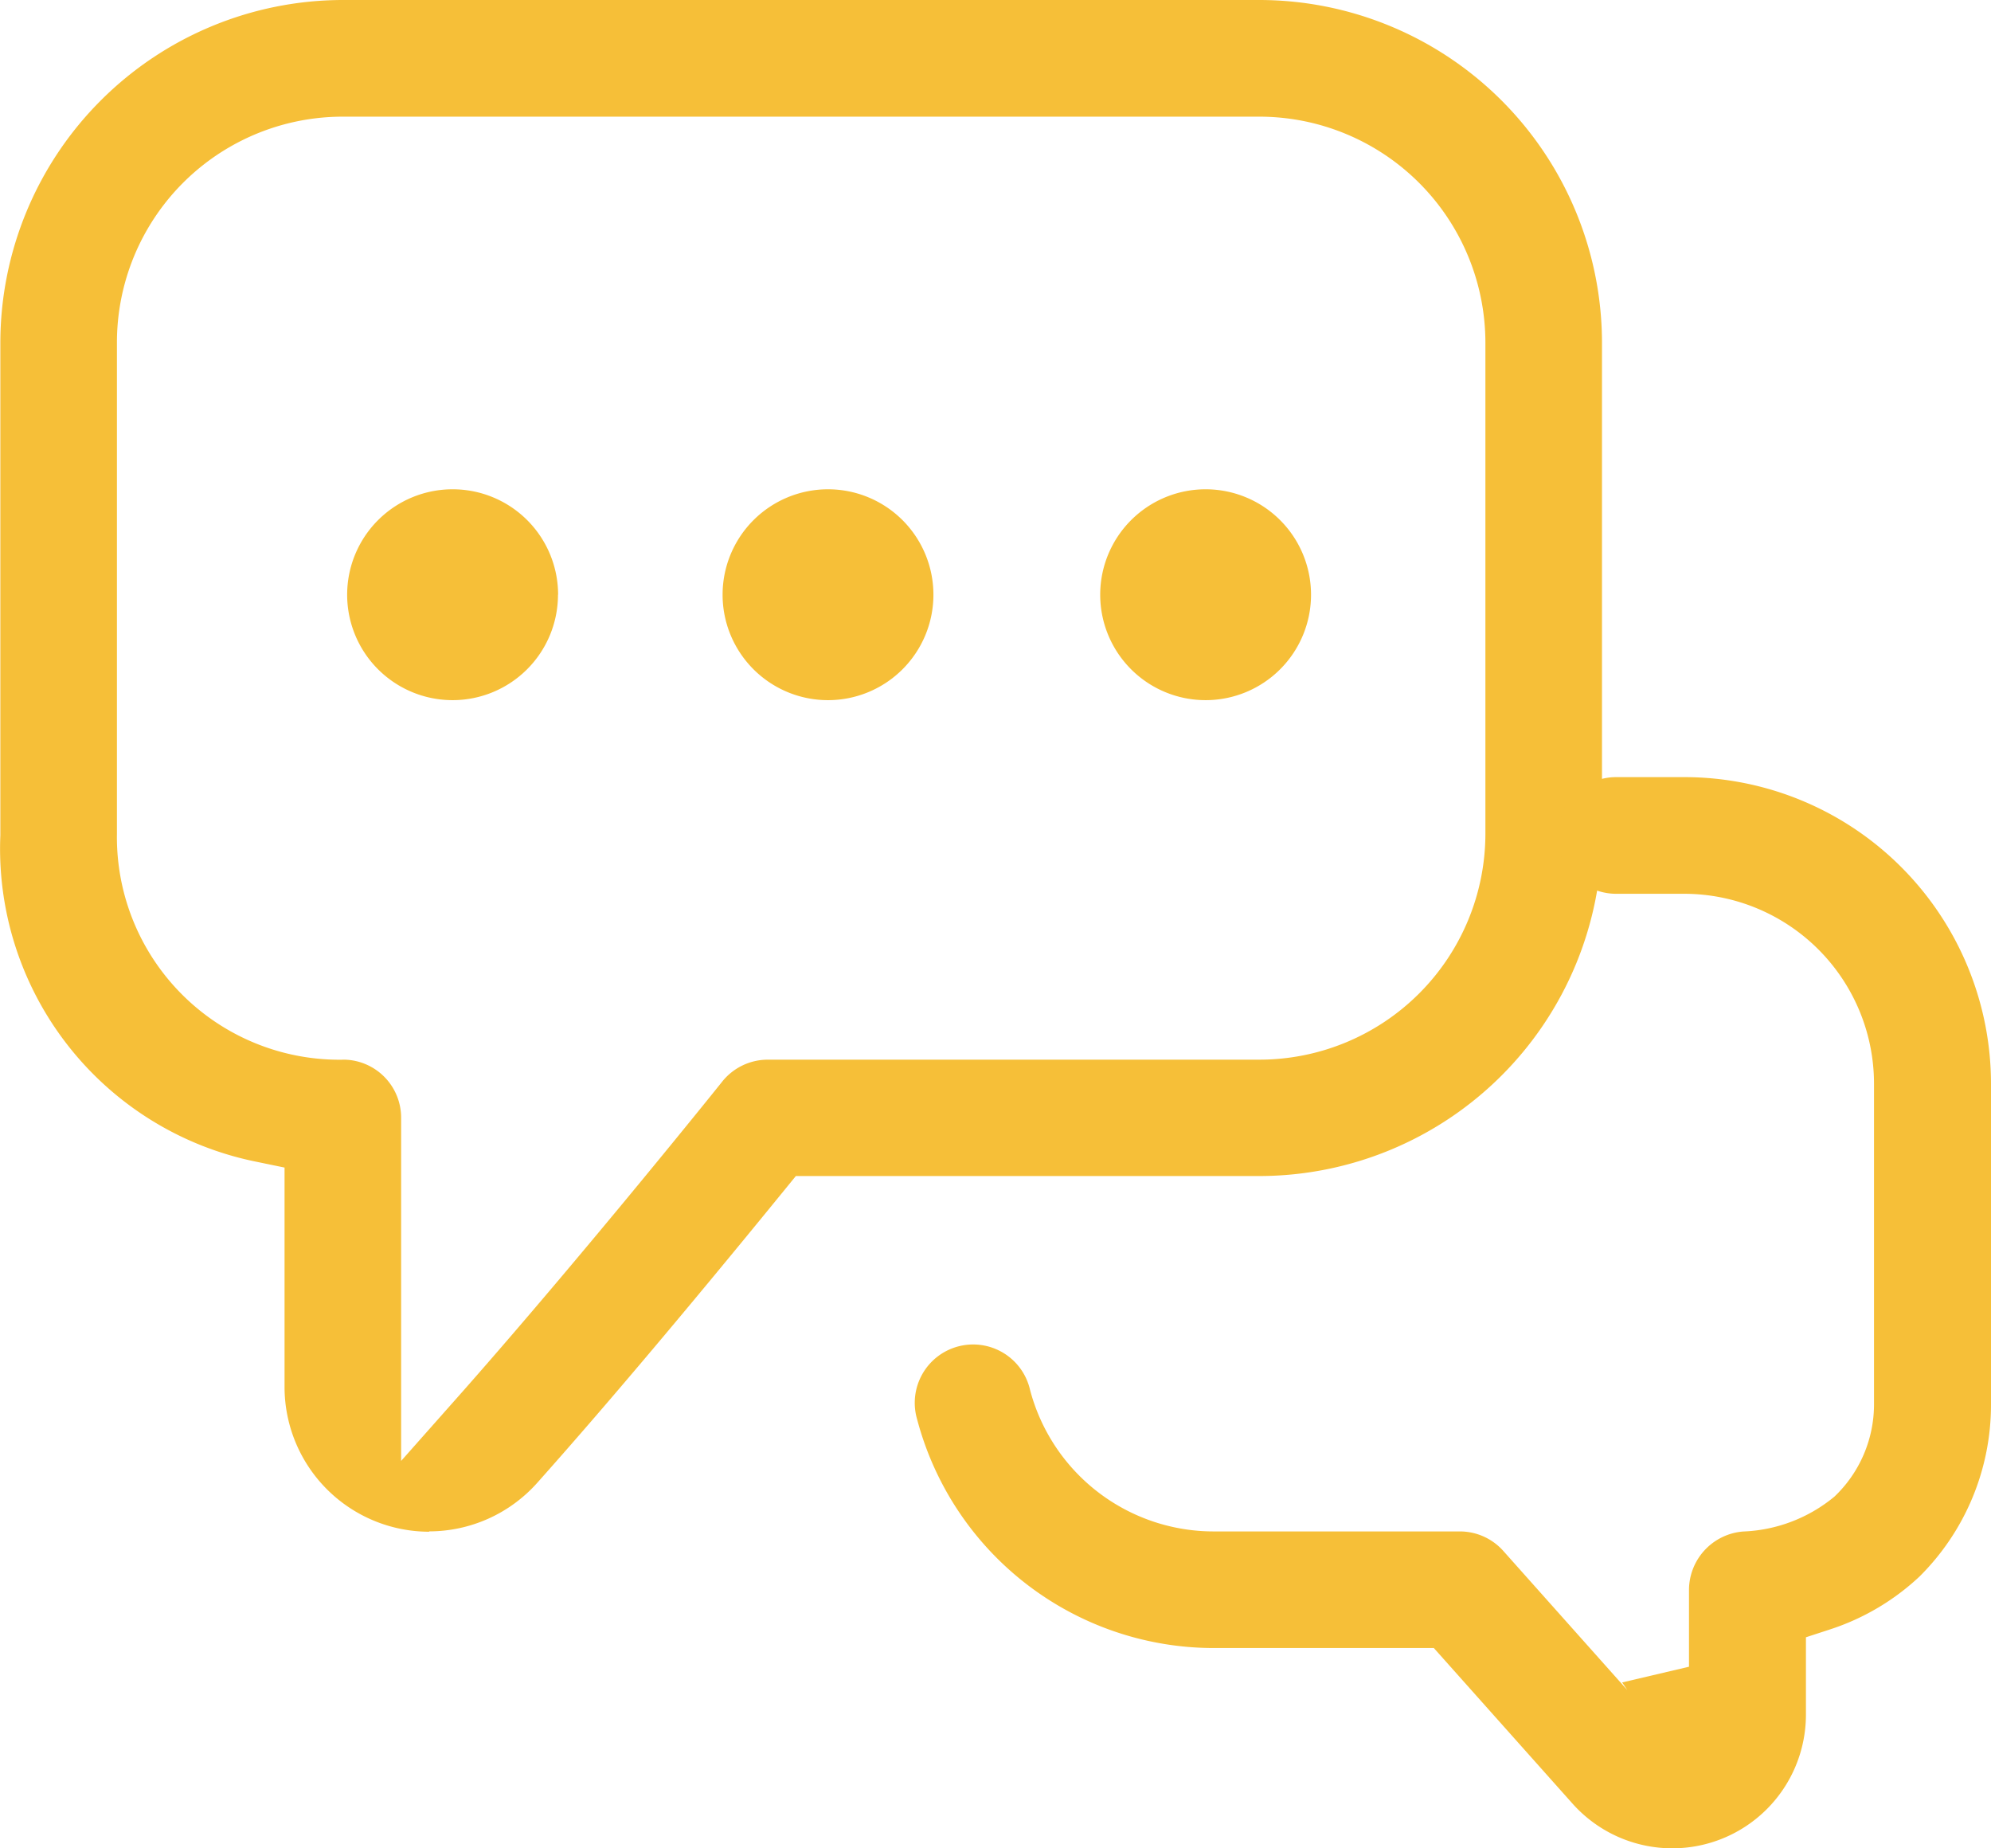 <svg xmlns="http://www.w3.org/2000/svg" width="33.866" height="31.433" viewBox="0 0 33.866 31.433">
  <g id="Group_4001" data-name="Group 4001" transform="translate(0)">
    <g id="Group_4002" data-name="Group 4002">
      <path id="Path_12942" data-name="Path 12942" d="M7.3,26.049A2.463,2.463,0,0,1,4.84,23.59V19.856l-.484-.1a5.432,5.432,0,0,1-4.35-5.553V5.826A5.833,5.833,0,0,1,5.833,0h15.59a5.833,5.833,0,0,1,5.826,5.826v8.353A5.833,5.833,0,0,1,21.423,20H13.537l-.18.221c-1.663,2.041-3.084,3.724-4.222,5a2.466,2.466,0,0,1-1.834.822ZM5.829,1.984a3.841,3.841,0,0,0-3.84,3.842v8.353a3.785,3.785,0,0,0,3.875,3.842.987.987,0,0,1,.959.992v5.832l1.05-1.185c2.078-2.355,4.388-5.235,4.41-5.264a.993.993,0,0,1,.777-.375h8.364a3.846,3.846,0,0,0,3.842-3.842V5.826a3.847,3.847,0,0,0-3.842-3.842Z" fill="#f6bf38" fill-rule="evenodd"/>
      <path id="Path_12943" data-name="Path 12943" d="M28.447,31.433a2.274,2.274,0,0,1-1.7-.761l-2.358-2.645H20.649A5.223,5.223,0,0,1,15.6,24.138a.993.993,0,1,1,1.921-.5,3.231,3.231,0,0,0,3.122,2.406h4.188a.99.99,0,0,1,.739.331l2.11,2.367-.088-.13,1.137-.267V27.036a1,1,0,0,1,.925-.991,2.584,2.584,0,0,0,1.551-.595,2.165,2.165,0,0,0,.671-1.561V18.431A3.231,3.231,0,0,0,28.653,15.2H27.49a.992.992,0,1,1,0-1.984h1.162a5.218,5.218,0,0,1,5.214,5.212v5.455a4.117,4.117,0,0,1-1.214,2.926,4.062,4.062,0,0,1-1.52.9l-.414.135V29.16a2.273,2.273,0,0,1-2.271,2.273" fill="#f6bf38" fill-rule="evenodd"/>
      <path id="Path_12944" data-name="Path 12944" d="M9.491,10.114A1.793,1.793,0,1,1,7.7,8.321a1.793,1.793,0,0,1,1.793,1.793" fill="#f6bf38" fill-rule="evenodd"/>
      <path id="Path_12945" data-name="Path 12945" d="M15.877,10.114a1.793,1.793,0,1,1-1.793-1.793,1.793,1.793,0,0,1,1.793,1.793" fill="#f6bf38" fill-rule="evenodd"/>
      <path id="Path_12946" data-name="Path 12946" d="M22.3,10.114A1.793,1.793,0,1,1,20.5,8.321,1.793,1.793,0,0,1,22.3,10.114" fill="#f6bf38" fill-rule="evenodd"/>
    </g>
  </g>
</svg>
